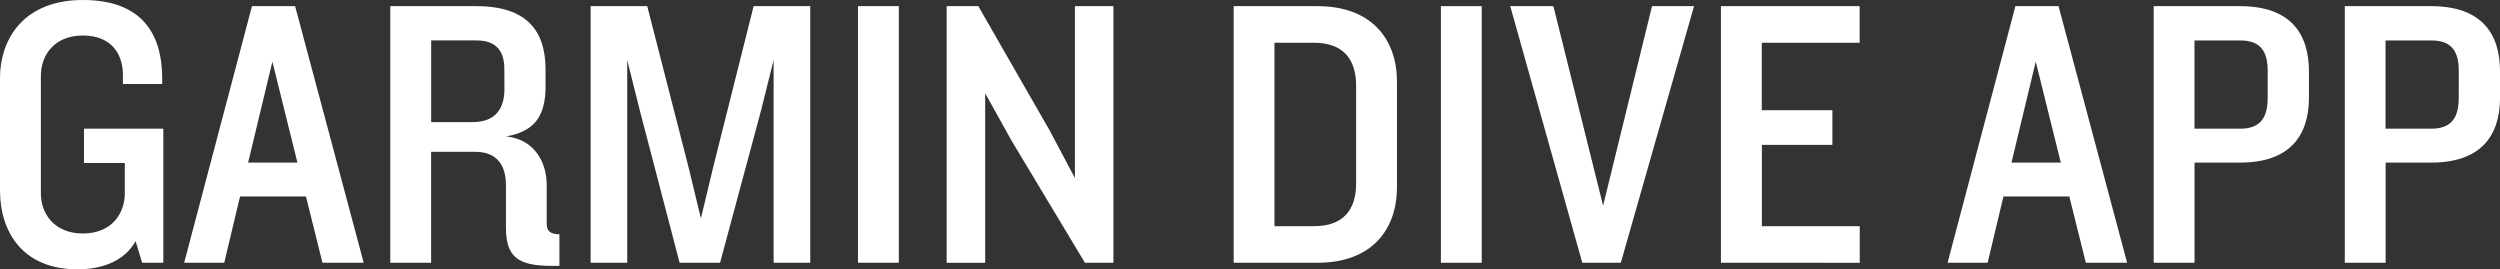 <svg id="圖層_1" data-name="圖層 1" xmlns="http://www.w3.org/2000/svg" viewBox="0 0 1816.89 195.72"><rect x="0" y="0" width="1816.89" height="195.72" fill="#333333" stroke="none"/><defs><style>.cls-1{fill:#fff;}</style></defs><path class="cls-1" d="M158.62,192.59l-4.76-15.68c-7.56,13.44-22.68,20.44-42.28,20.44-39.76,0-56.28-27.16-56.28-57.4V58.75c0-30.24,18.48-57.12,60.2-57.12,42,0,57.68,23.52,57.68,57.12v3.92H144.62V56c0-14.84-8.12-28.56-29.12-28.56S85,42,85,56.79v85.4c0,14.56,9.52,29.12,30.52,29.12S146,156.75,146,142.19V120.07H116.34V95.15H174v97.44Z" transform="translate(-55.3 -1.63)"/><path class="cls-1" d="M289.66,192.59l-12-48.16H229.74l-11.48,48.16H189.14L238.42,6.11h31.36l49.84,186.48ZM253.26,46.43l-17.64,73.36h35.84Z" transform="translate(-55.3 -1.63)"/><path class="cls-1" d="M456,194.83c-24.64,0-33-6.72-33-28V136.31c0-14.56-6.44-24.36-22.4-24.36H368.62v80.64H338.94V6.11h62.72c36.68,0,50.12,18.2,50.12,45.92v12.6c0,20.72-7.56,32.48-28.56,36.12,20.72,2.24,29.4,19,29.4,35.28v28.56c0,5,2.8,7.28,9.24,7.28v23ZM421.82,51.75C421.82,40,417.06,31,401.66,31h-33V90.39h30c15.12,0,23.24-8.12,23.24-24.08Z" transform="translate(-55.3 -1.63)"/><path class="cls-1" d="M617.53,192.59V45.31l-9.24,37L578.61,192.59h-29.4L520.38,82.27l-9.24-37V192.59h-26.6V6.11h41.15l30,117,9,37.24,9-37.52L603,6.11h41.16V192.59Z" transform="translate(-55.3 -1.63)"/><path class="cls-1" d="M678.85,192.59V6.11h29.68V192.59Z" transform="translate(-55.3 -1.63)"/><path class="cls-1" d="M843.77,192.59l-53.48-89-19-34.16v123.2h-28V6.11h23l52.08,90.72L836.49,131V6.11h28V192.59Z" transform="translate(-55.3 -1.63)"/><path class="cls-1" d="M1012.88,192.59h-61V6.11h61c39.76,0,57.68,24.64,57.68,54.88v76.72C1070.56,168,1052.64,192.59,1012.88,192.59Zm28-128.52c0-19.6-9.52-31.36-30.52-31.36H981.52V166h28.84c21,0,30.52-11.76,30.52-31.08Z" transform="translate(-55.3 -1.63)"/><path class="cls-1" d="M1102.48,192.59V6.11h29.68V192.59Z" transform="translate(-55.3 -1.63)"/><path class="cls-1" d="M1233.24,192.59h-28L1152.88,6.11h31.36l36.12,145,35.56-145h30.52Z" transform="translate(-55.3 -1.63)"/><path class="cls-1" d="M1306,192.59V6.11h100.8v26.6h-71.12v49H1387v25.2h-51.24V166h71.12v26.6Z" transform="translate(-55.3 -1.63)"/><path class="cls-1" d="M1571.19,192.59l-12-48.16h-47.88l-11.48,48.16h-29.12L1520,6.11h31.36l49.84,186.48Zm-36.4-146.16-17.64,73.36H1553Z" transform="translate(-55.3 -1.63)"/><path class="cls-1" d="M1683.19,119.79h-33v72.8h-29.68V6.11h62.72c36.68,0,50.12,19.88,50.12,47.6V72.47C1733.31,99.91,1719.87,119.79,1683.19,119.79Zm20.16-66.64c0-13.72-4.76-22.12-19.88-22.12h-33.32V95.15h33.32c15.12,0,19.88-8.68,19.88-22.4Z" transform="translate(-55.3 -1.63)"/><path class="cls-1" d="M1822.07,119.79h-33v72.8h-29.68V6.11h62.72c36.68,0,50.12,19.88,50.12,47.6V72.47C1872.19,99.91,1858.75,119.79,1822.07,119.79Zm20.16-66.64c0-13.72-4.76-22.12-19.88-22.12H1789V95.15h33.32c15.12,0,19.88-8.68,19.88-22.4Z" transform="translate(-55.3 -1.63)"/></svg>